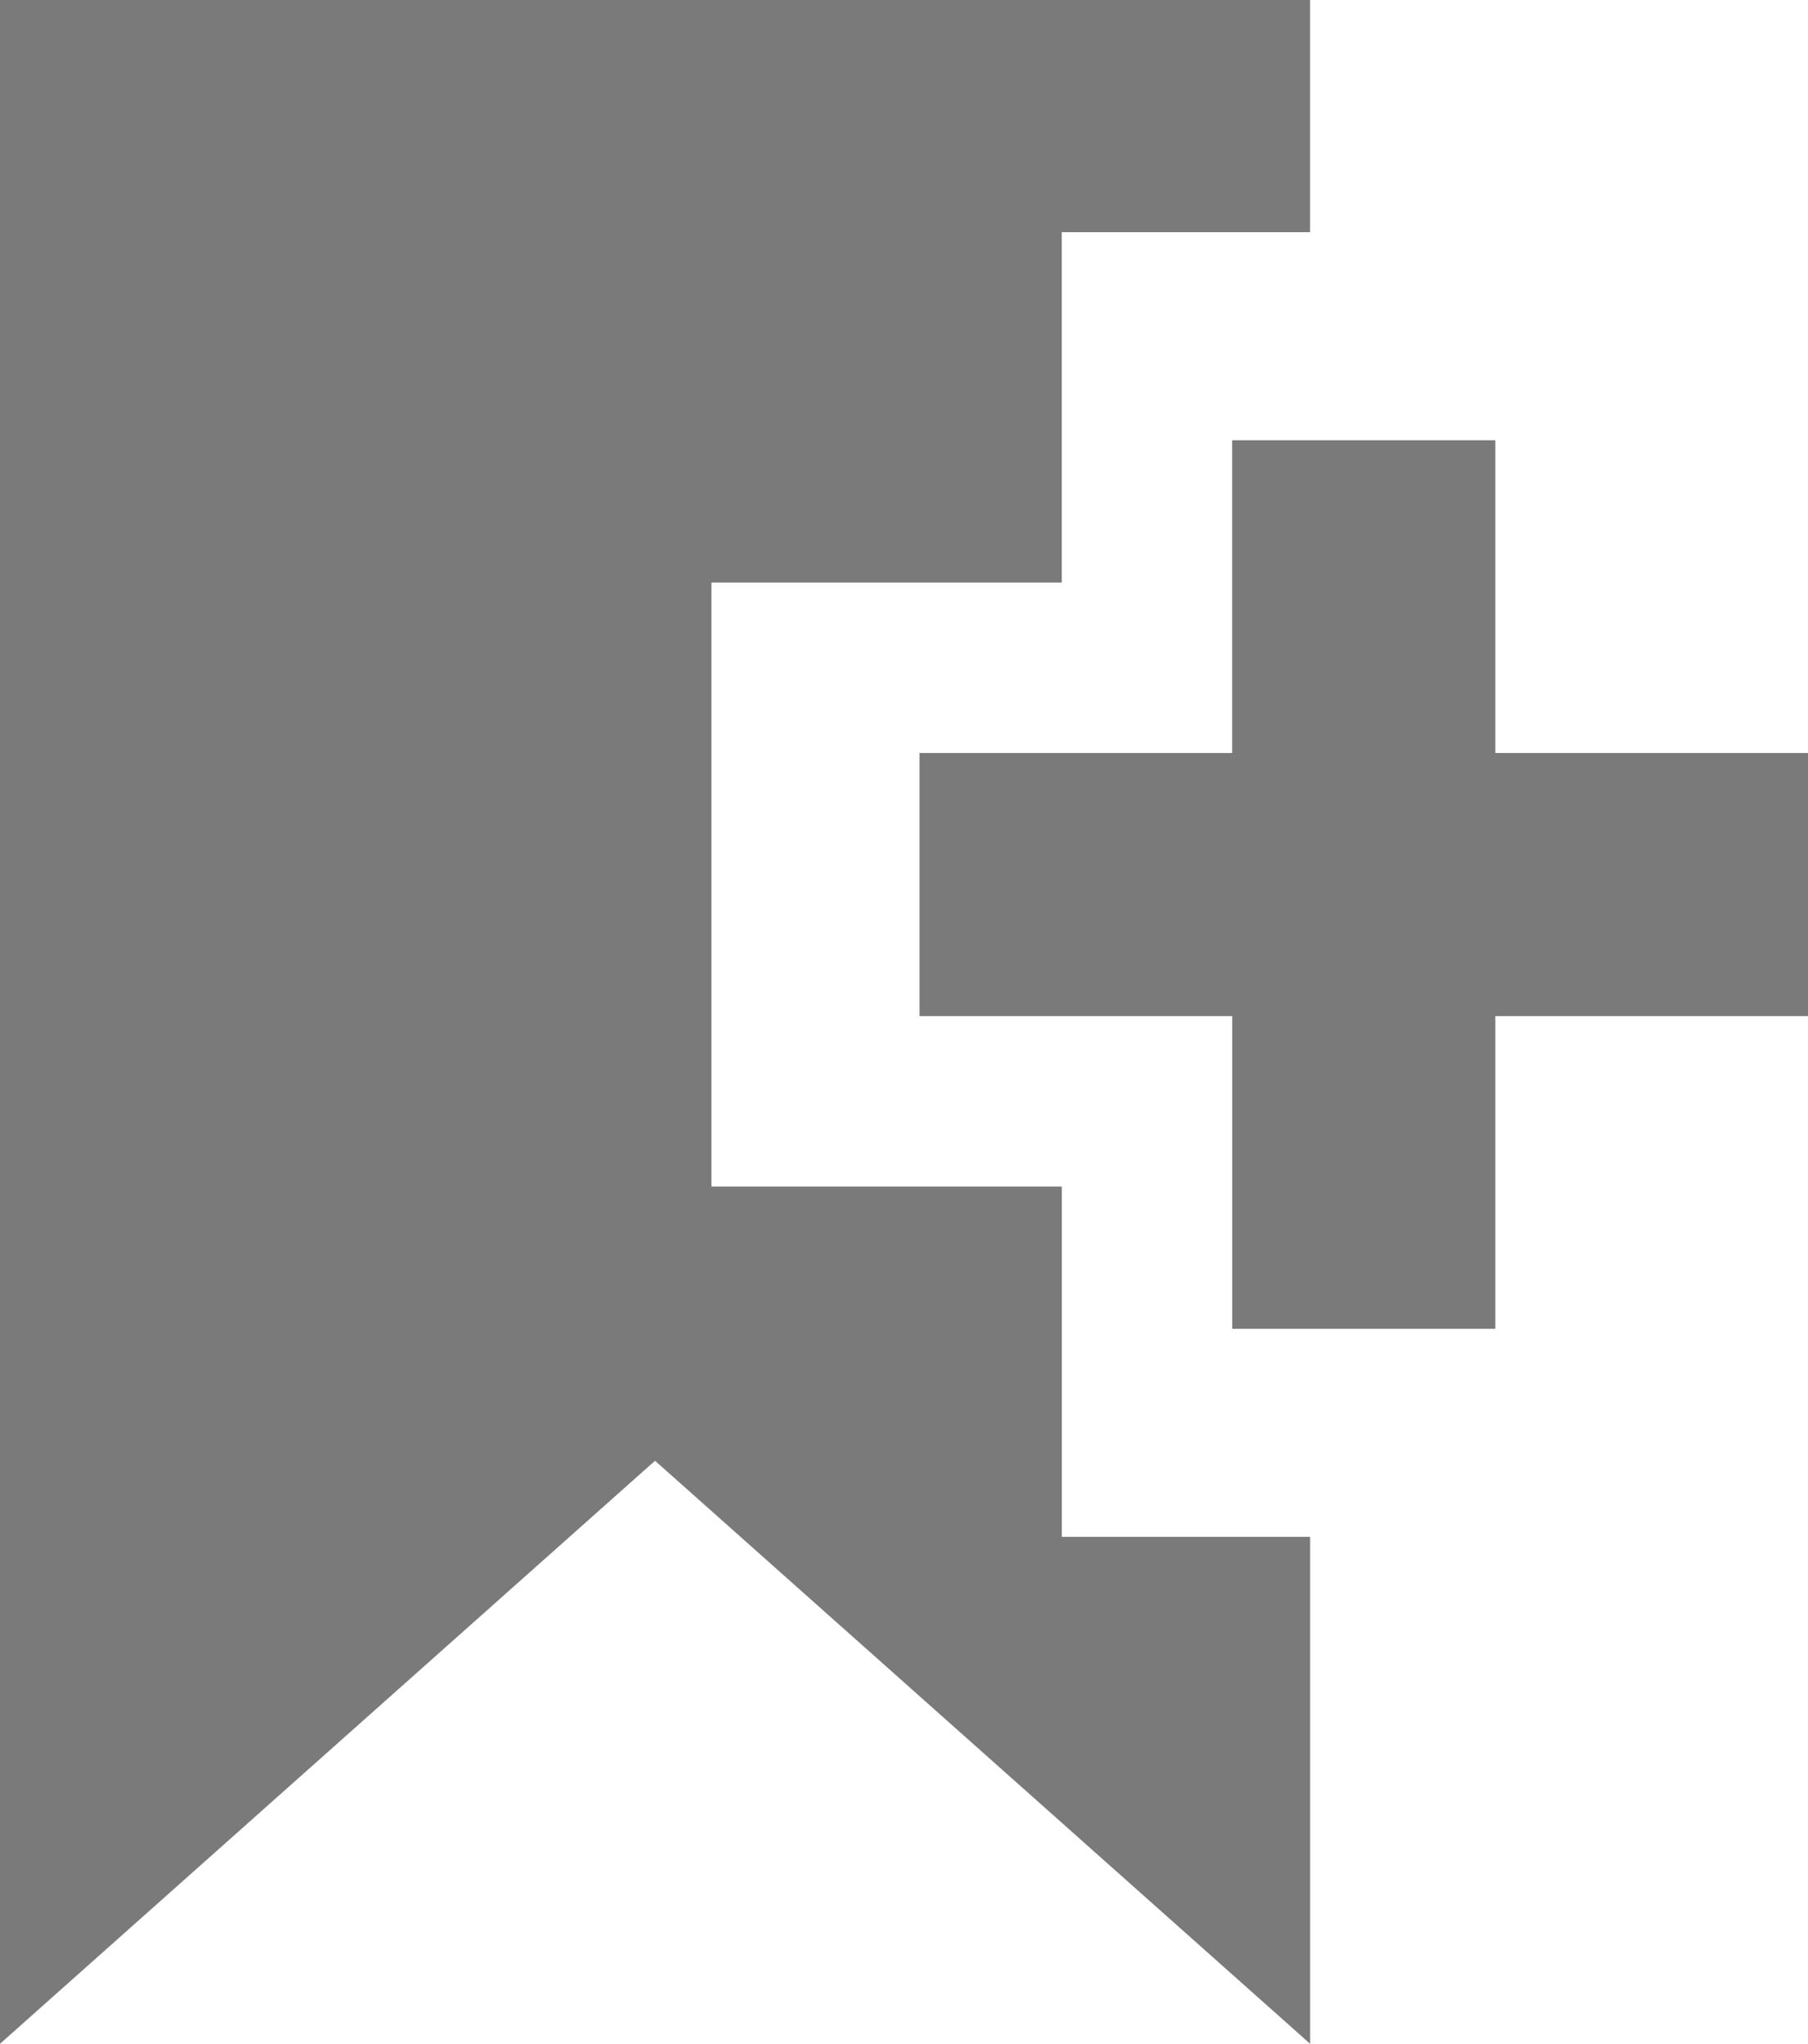 <svg xmlns="http://www.w3.org/2000/svg" width="32.813" height="37.088" viewBox="0 0 32.813 37.088"><path id="Path_48" data-name="Path 48" d="M22.362,7.989v5.675H16.688v4.775h5.675v5.675h4.775V18.439h5.675V13.664H27.138V7.989ZM0,0V37.088L11.888,26.508,23.777,37.088v-9.2H19.271V21.531H12.912V10.572h6.358V4.213h4.506V0Z" fill="#7a7a7a"></path></svg>